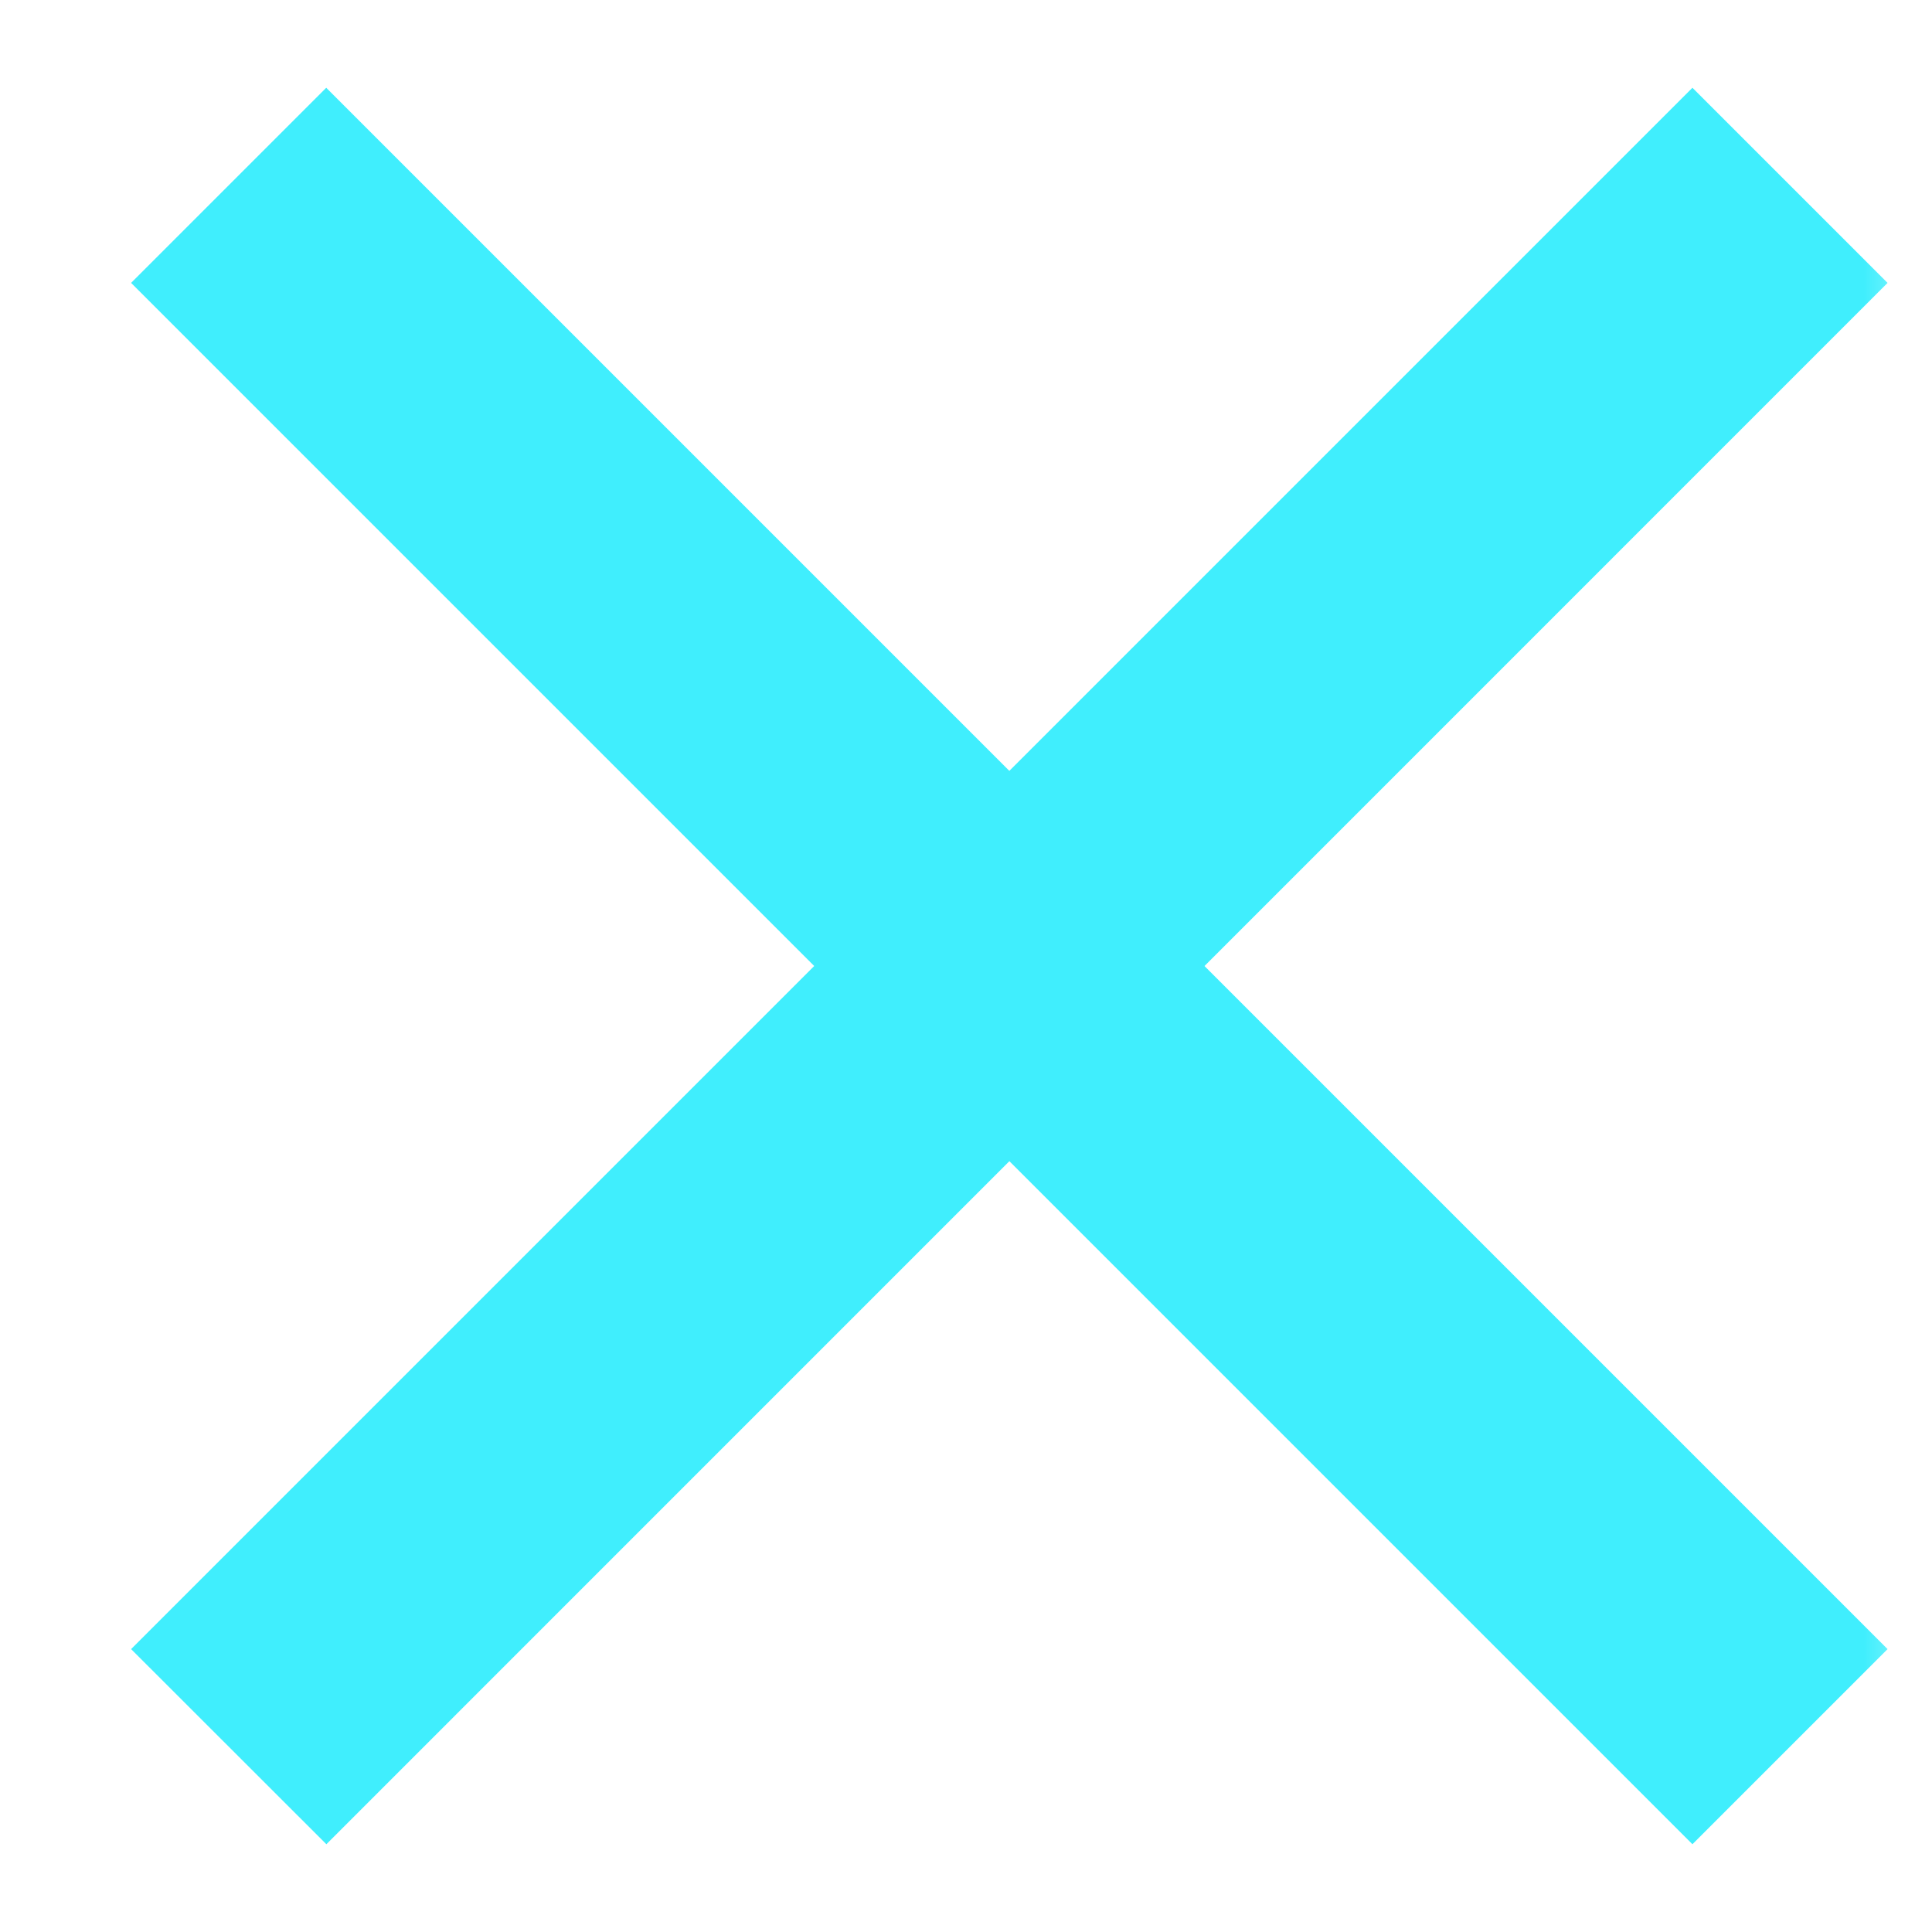 <svg width="14" height="14" viewBox="0 0 14 14" fill="none" xmlns="http://www.w3.org/2000/svg"><mask id="a" maskUnits="userSpaceOnUse" x="0" y="0" width="14" height="14"><path d="M0 0h14v14H0V0z" fill="#C4C4C4"/></mask><g mask="url(#a)" fill="#40EEFD"><path d="M.95 2.05L2.364.636 13.678 11.95l-1.414 1.414z"/><path d="M2.365 13.364L.95 11.95 12.264.636l1.414 1.414z"/></g></svg>